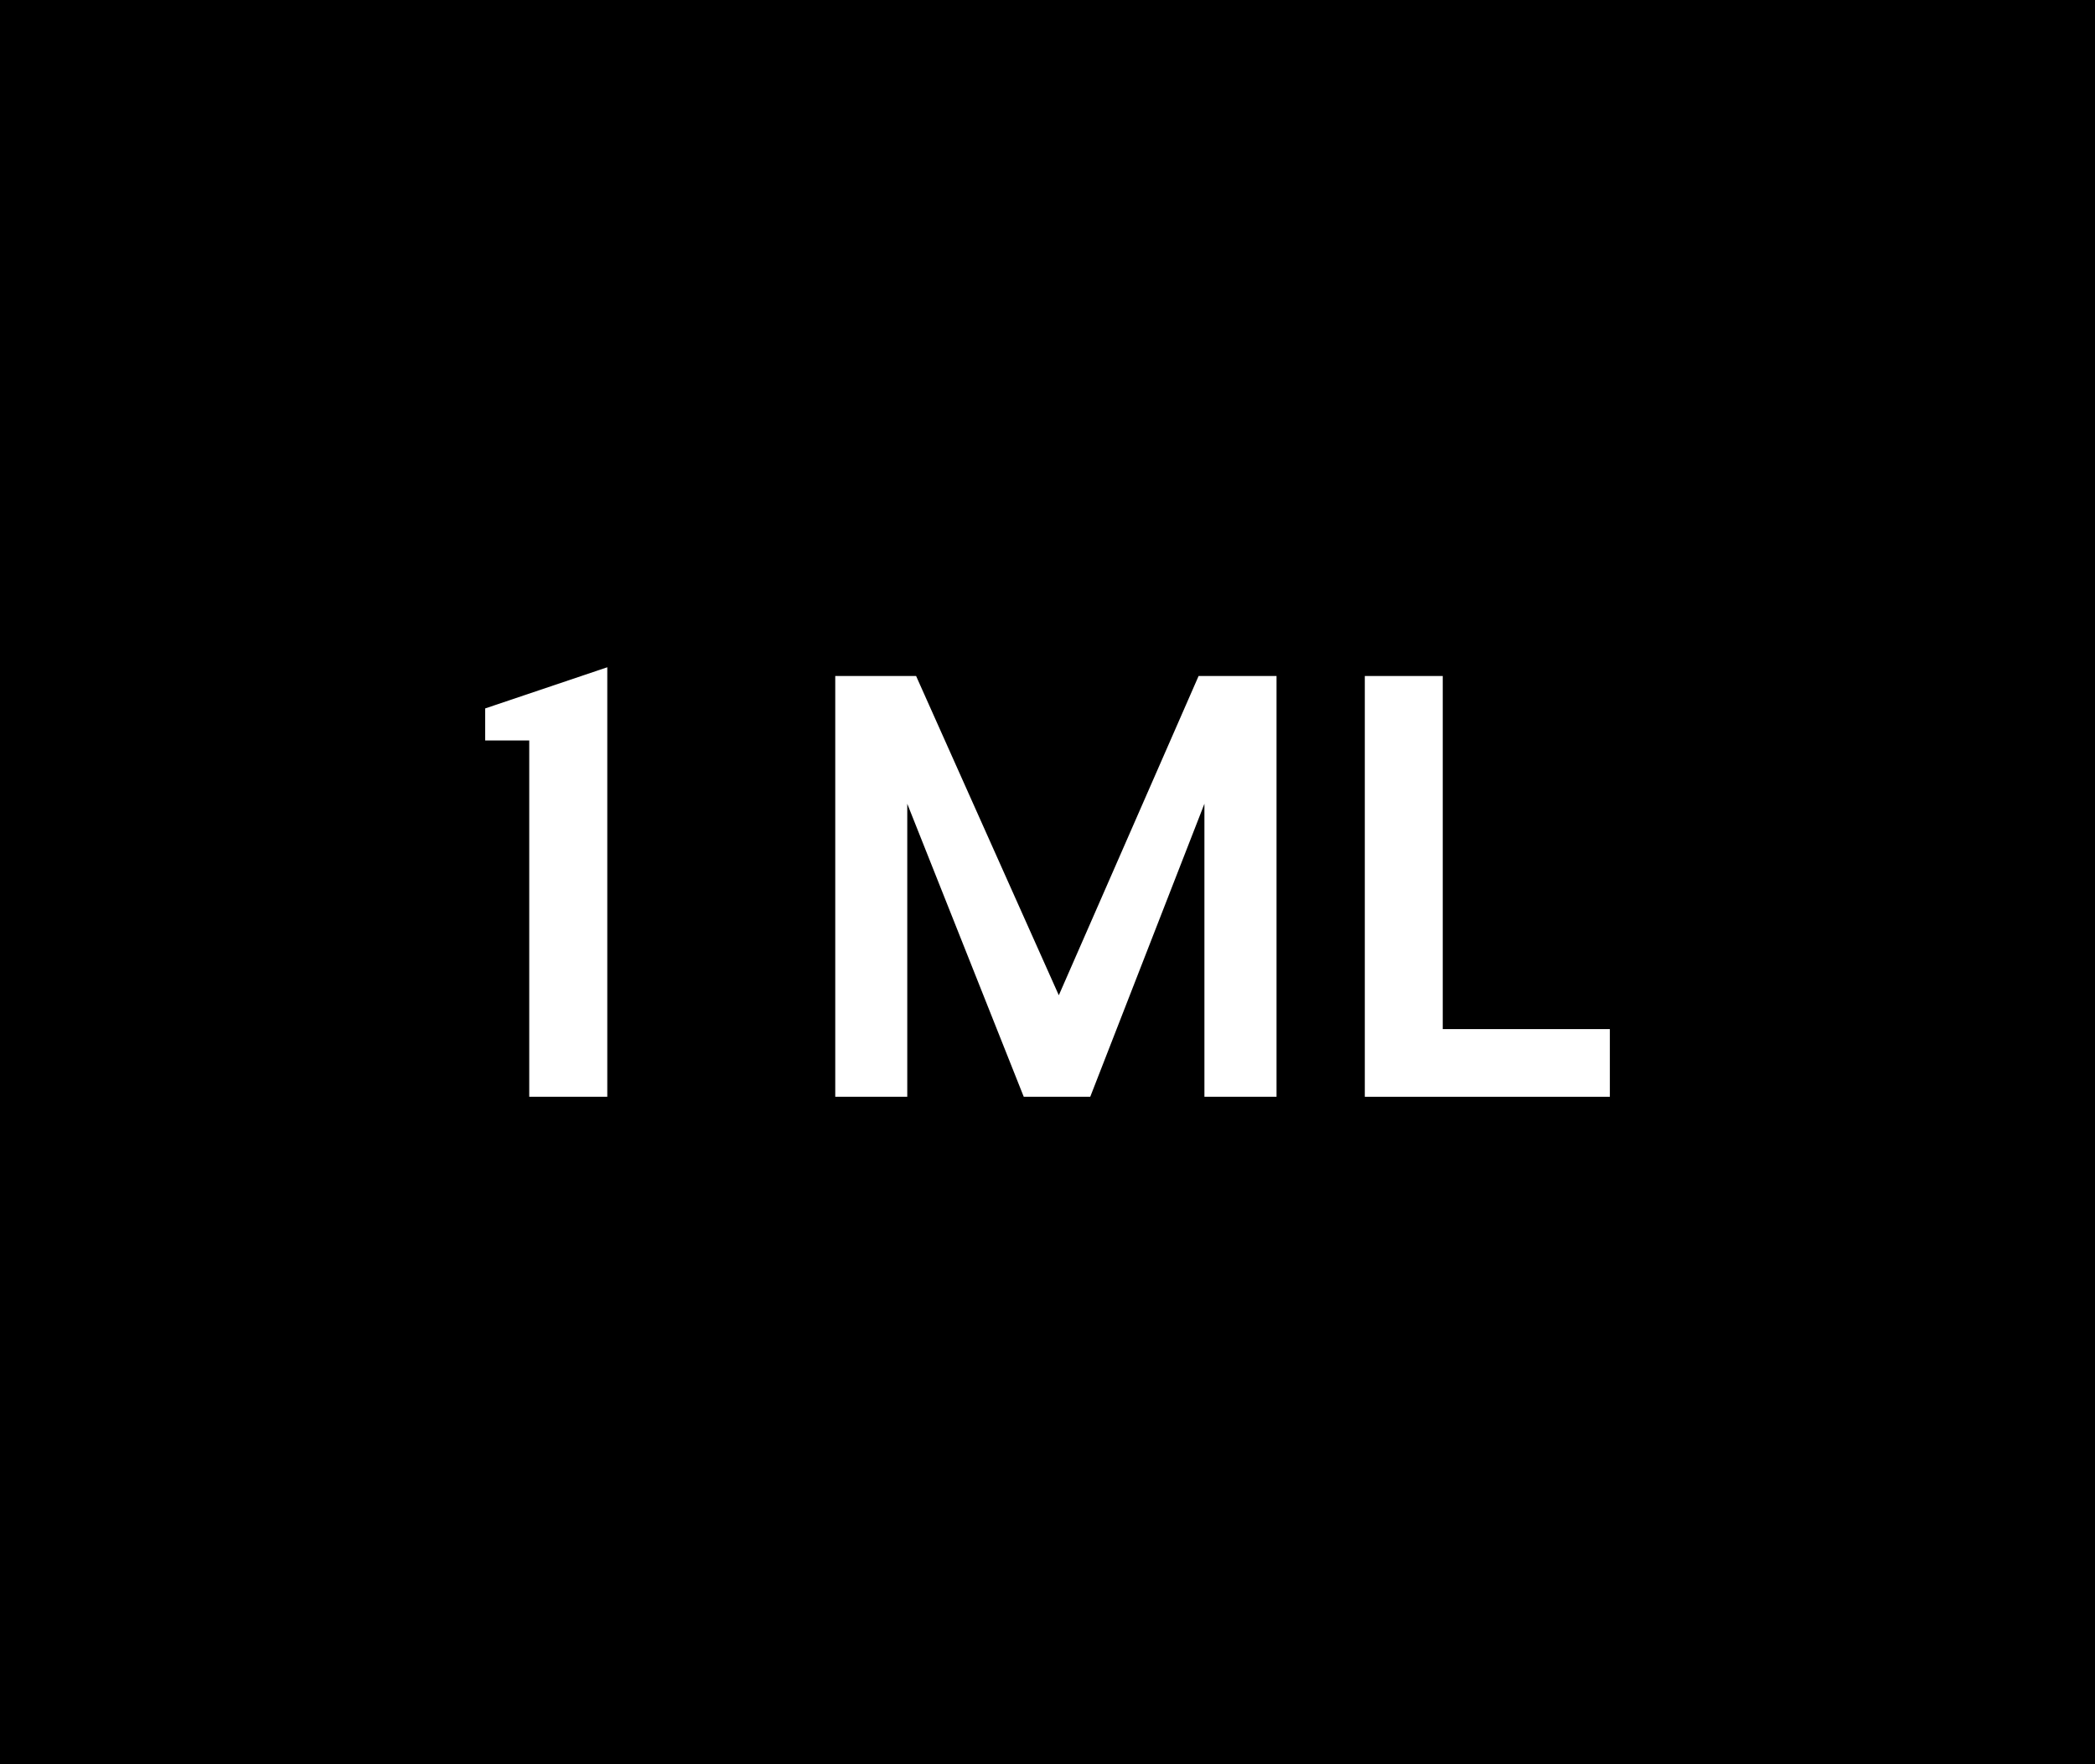 <?xml version="1.0" encoding="UTF-8" standalone="no"?>
<!-- Creator: CorelDRAW 2020 (64-Bit) -->

<svg
   xml:space="preserve"
   width="11.876mm"
   height="10mm"
   version="1.1"
   shape-rendering="geometricPrecision"
   text-rendering="geometricPrecision"
   image-rendering="optimizeQuality"
   fill-rule="evenodd"
   clip-rule="evenodd"
   viewBox="0 0 1187601 999998.95"
   id="svg133"
   sodipodi:docname="button-1-ml.svg"
   inkscape:version="1.1.1 (3bf5ae0d25, 2021-09-20)"
   xmlns:inkscape="http://www.inkscape.org/namespaces/inkscape"
   xmlns:sodipodi="http://sodipodi.sourceforge.net/DTD/sodipodi-0.dtd"
   xmlns="http://www.w3.org/2000/svg"
   xmlns:svg="http://www.w3.org/2000/svg"><defs
   id="defs137" /><sodipodi:namedview
   id="namedview135"
   pagecolor="#ffffff"
   bordercolor="#666666"
   borderopacity="1.0"
   inkscape:pageshadow="2"
   inkscape:pageopacity="0.0"
   inkscape:pagecheckerboard="0"
   inkscape:document-units="mm"
   showgrid="false"
   inkscape:zoom="5.7745313"
   inkscape:cx="133.60392"
   inkscape:cy="22.339476"
   inkscape:window-width="3840"
   inkscape:window-height="2066"
   inkscape:window-x="-11"
   inkscape:window-y="-11"
   inkscape:window-maximized="1"
   inkscape:current-layer="Слой_x0020_1" />
 <g
   id="Слой_x0020_1"
   inkscape:label="Слой 1"
   inkscape:groupmode="layer"
   transform="translate(204555.76,-1446245)">
  <g
   id="_2146085079216"
   transform="translate(-197021.76,1438717)">
   <rect
   fill="#000000"
   x="-7534"
   y="7528"
   width="1187601"
   height="999999"
   id="rect125" />
   <polygon
   fill="#ffffff"
   fill-rule="nonzero"
   points="336720,629270 292480,629270 292480,427280 267490,427280 267490,409120 336720,385780 "
   id="polygon127" />
   <polygon
   id="1"
   fill="#ffffff"
   fill-rule="nonzero"
   points="716100,390730 716100,629270 675220,629270 675220,463150 610490,629270 572810,629270 506770,463150 506770,629270 465950,629270 465950,390730 511780,390730 592680,571710 671920,390730 " />
   <polygon
   id="2"
   fill="#ffffff"
   fill-rule="nonzero"
   points="766140,390730 810320,390730 810320,590900 905050,590900 905050,629270 766140,629270 " />
  </g>
 </g>
</svg>
